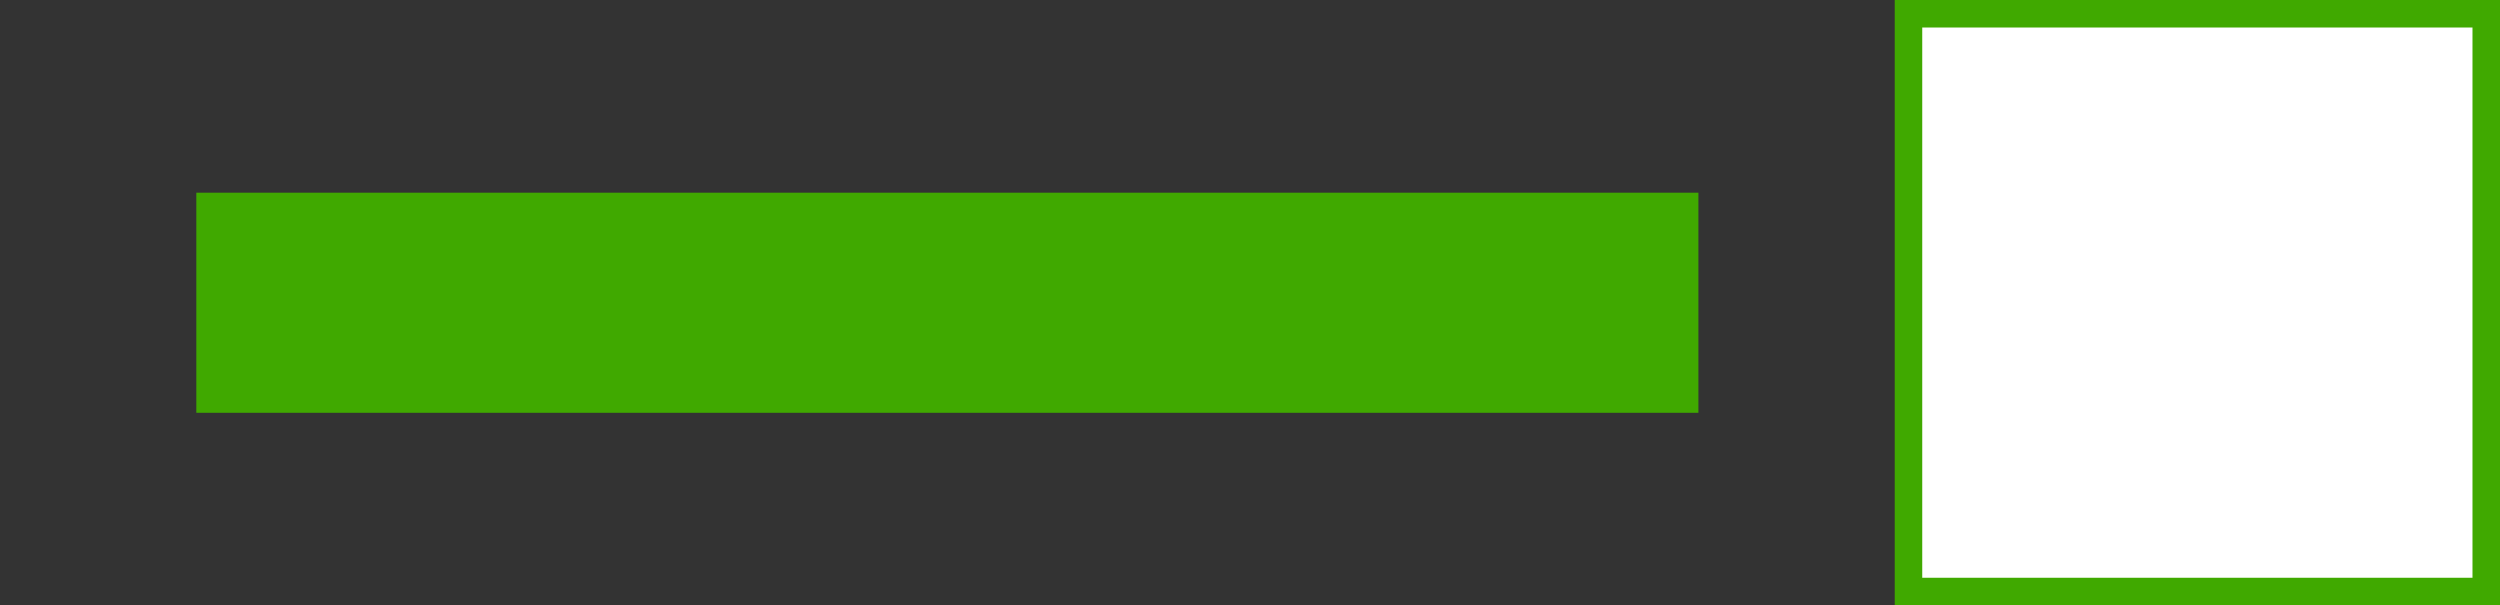<?xml version="1.0" encoding="utf-8"?>
<!-- Generator: Adobe Illustrator 16.0.0, SVG Export Plug-In . SVG Version: 6.00 Build 0)  -->
<!DOCTYPE svg PUBLIC "-//W3C//DTD SVG 1.1//EN" "http://www.w3.org/Graphics/SVG/1.1/DTD/svg11.dtd">
<svg version="1.1" id="Layer_1" xmlns="http://www.w3.org/2000/svg" xmlns:xlink="http://www.w3.org/1999/xlink" x="0px" y="0px"
	 width="22.717px" height="5.5px" viewBox="0 0 22.717 5.5" enable-background="new 0 0 22.717 5.5" xml:space="preserve">
<rect x="0" y="0" width="22.717" height="5.5" fill="#333333" stroke="none"/>
<g>
	<rect x="1.784" y="1.751" fill="#40A900" width="13.649" height="2"/>
</g>
<g>
	<rect x="17.342" y="0.125" fill="#FFFFFF" width="5.25" height="5.25"/>
	<path fill="#40A900" d="M22.717,5.5h-5.5V0h5.5V5.5z M17.467,5.25h5v-5h-5V5.25z"/>
</g>
</svg>
